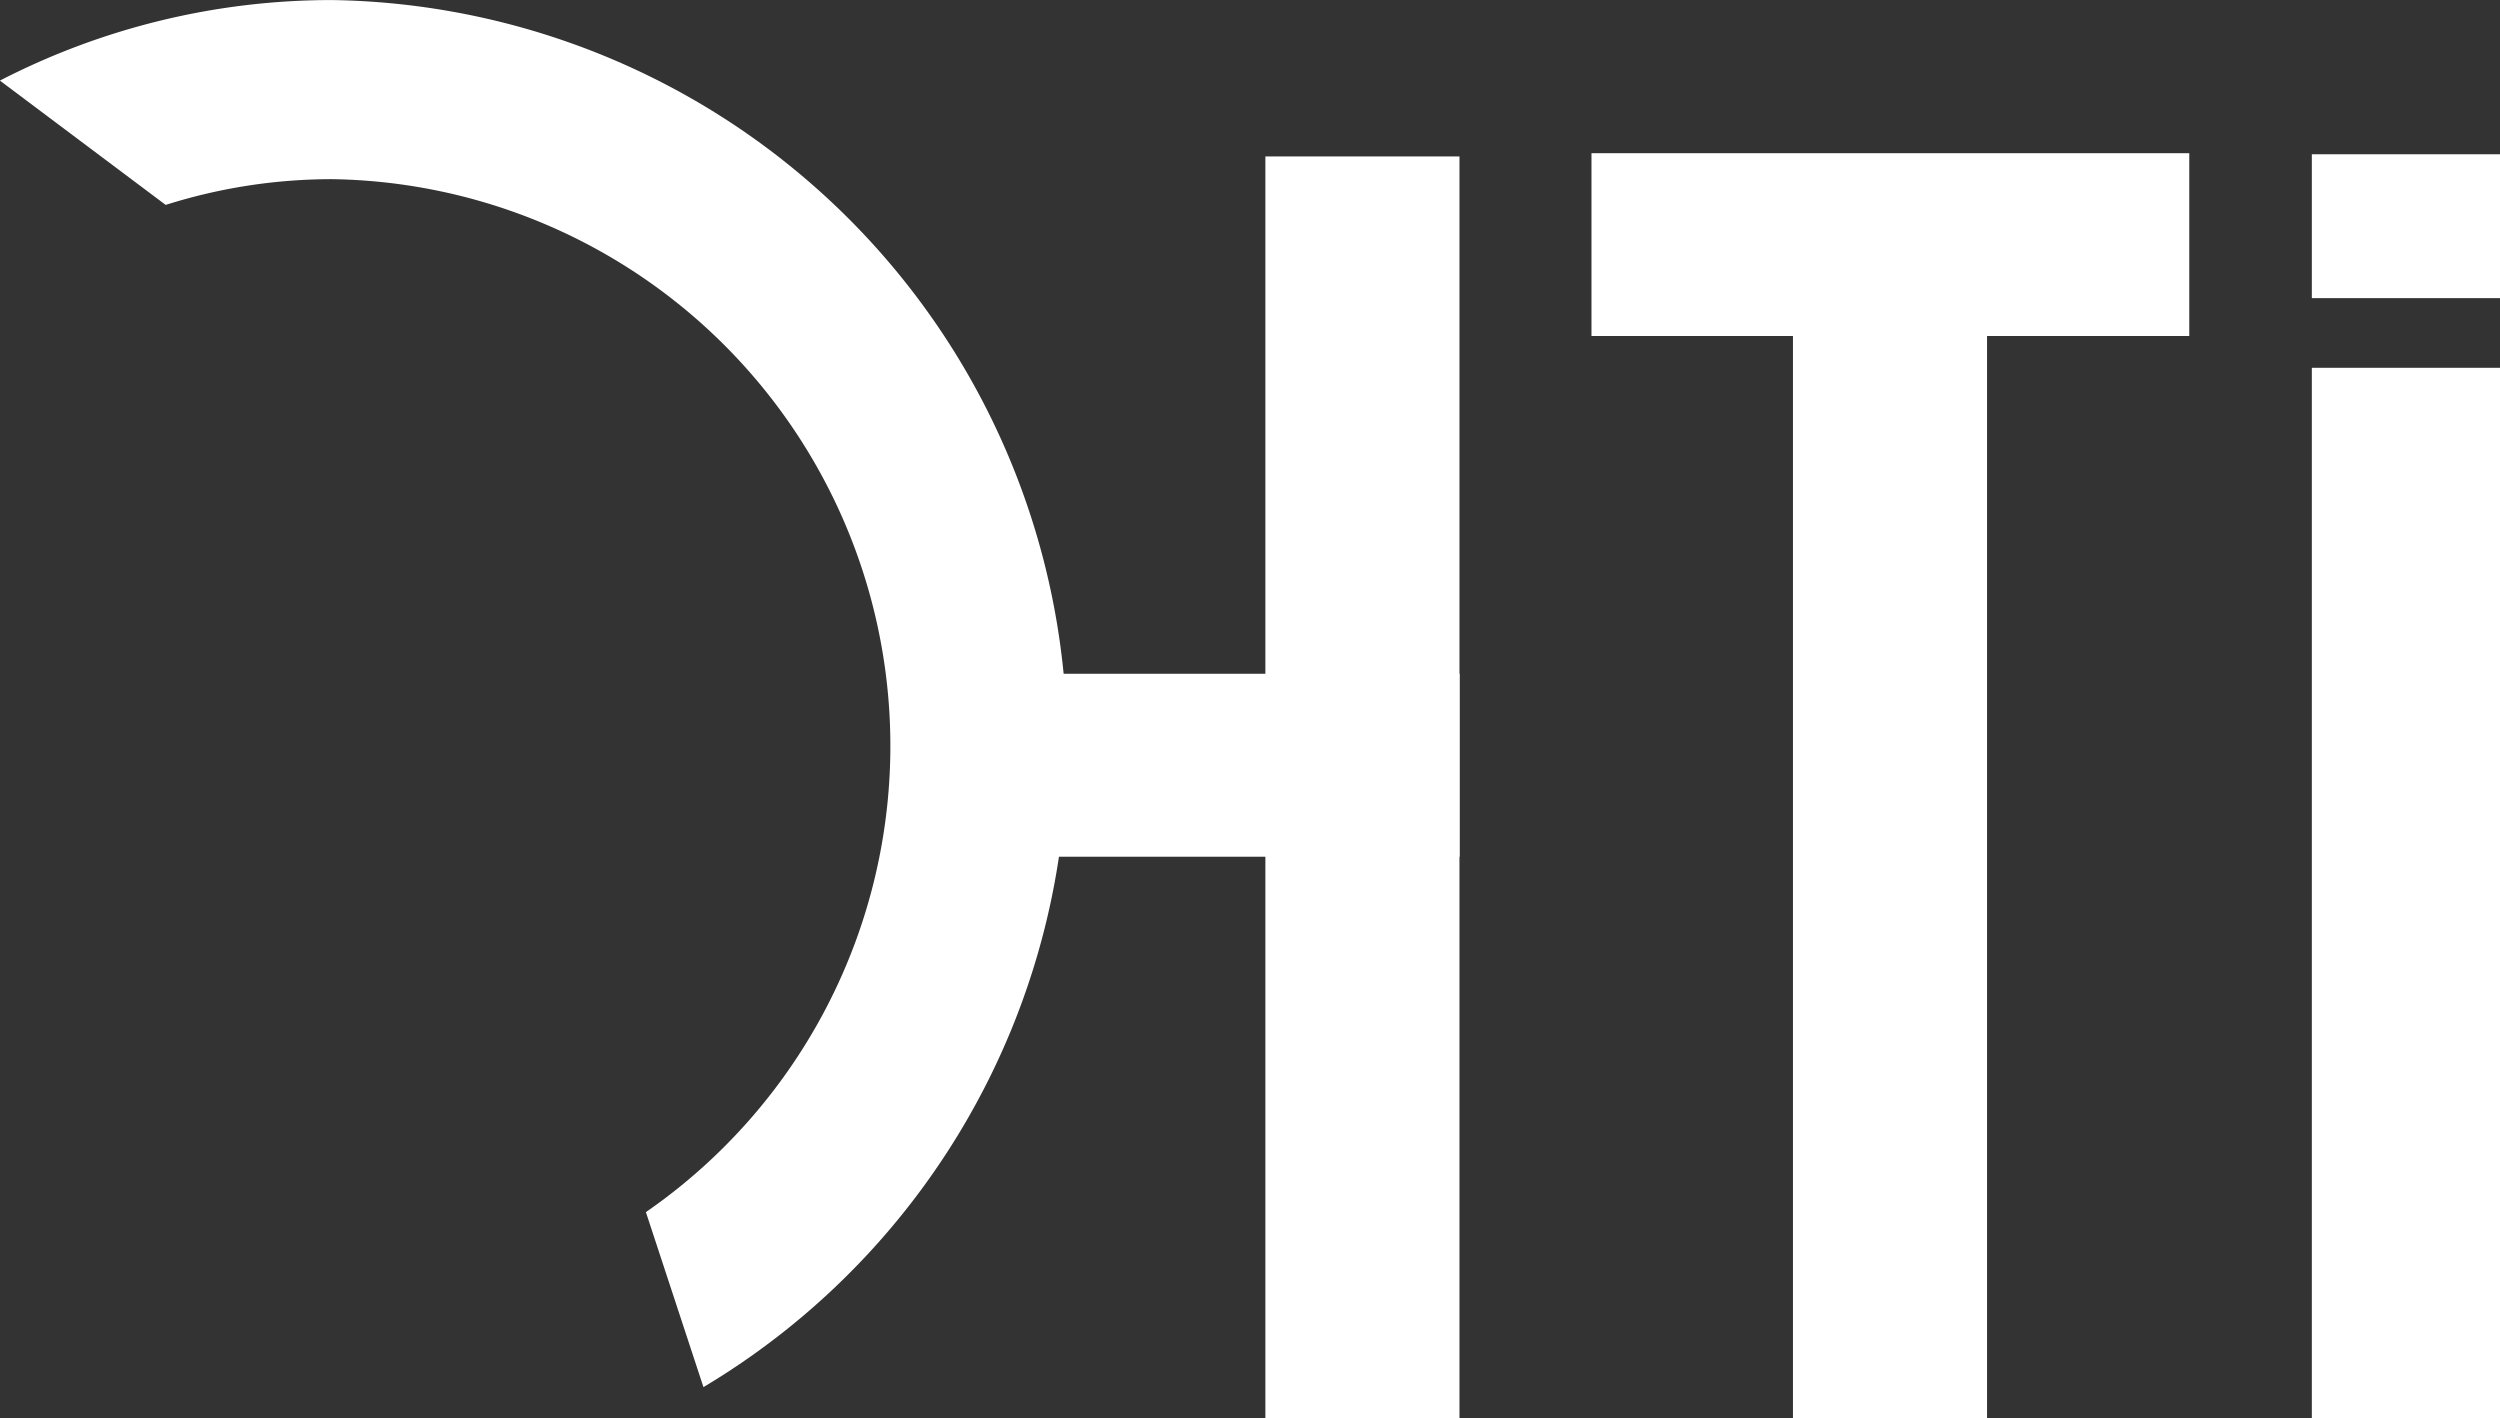 <svg xmlns="http://www.w3.org/2000/svg" width="78.573" height="44.572" viewBox="0 0 78.573 44.572"><rect x="0" y="0" width="78.573" height="44.572" fill="#333333" stroke="none"/><g transform="translate(-214.804 -201.54)"><path d="M264.823,212.1v-5.744h18.788V212.1h-6.356v34.016h-6.1V212.1Z" fill="#FFFFFF" fill-rule="evenodd"/><path d="M214.8,204.072l5.211,3.908a17.311,17.311,0,0,1,5.245-.809,17.814,17.814,0,0,1,9.848,32.465l1.809,5.5a23.457,23.457,0,0,0-11.657-43.594,22.744,22.744,0,0,0-10.456,2.532Z" fill="#FFFFFF" fill-rule="evenodd"/><path d="M254.574,206.457h6.1v39.655h-6.1Z" fill="#FFFFFF" fill-rule="evenodd"/><path d="M245.221,228.466v-5.75h15.457v5.75Z" fill="#FFFFFF" fill-rule="evenodd"/><path d="M287.463,210.911v-4.522h5.915v4.522Zm0,35.2V213.1h5.915v33.015Z" fill="#FFFFFF" fill-rule="evenodd"/></g></svg
>
